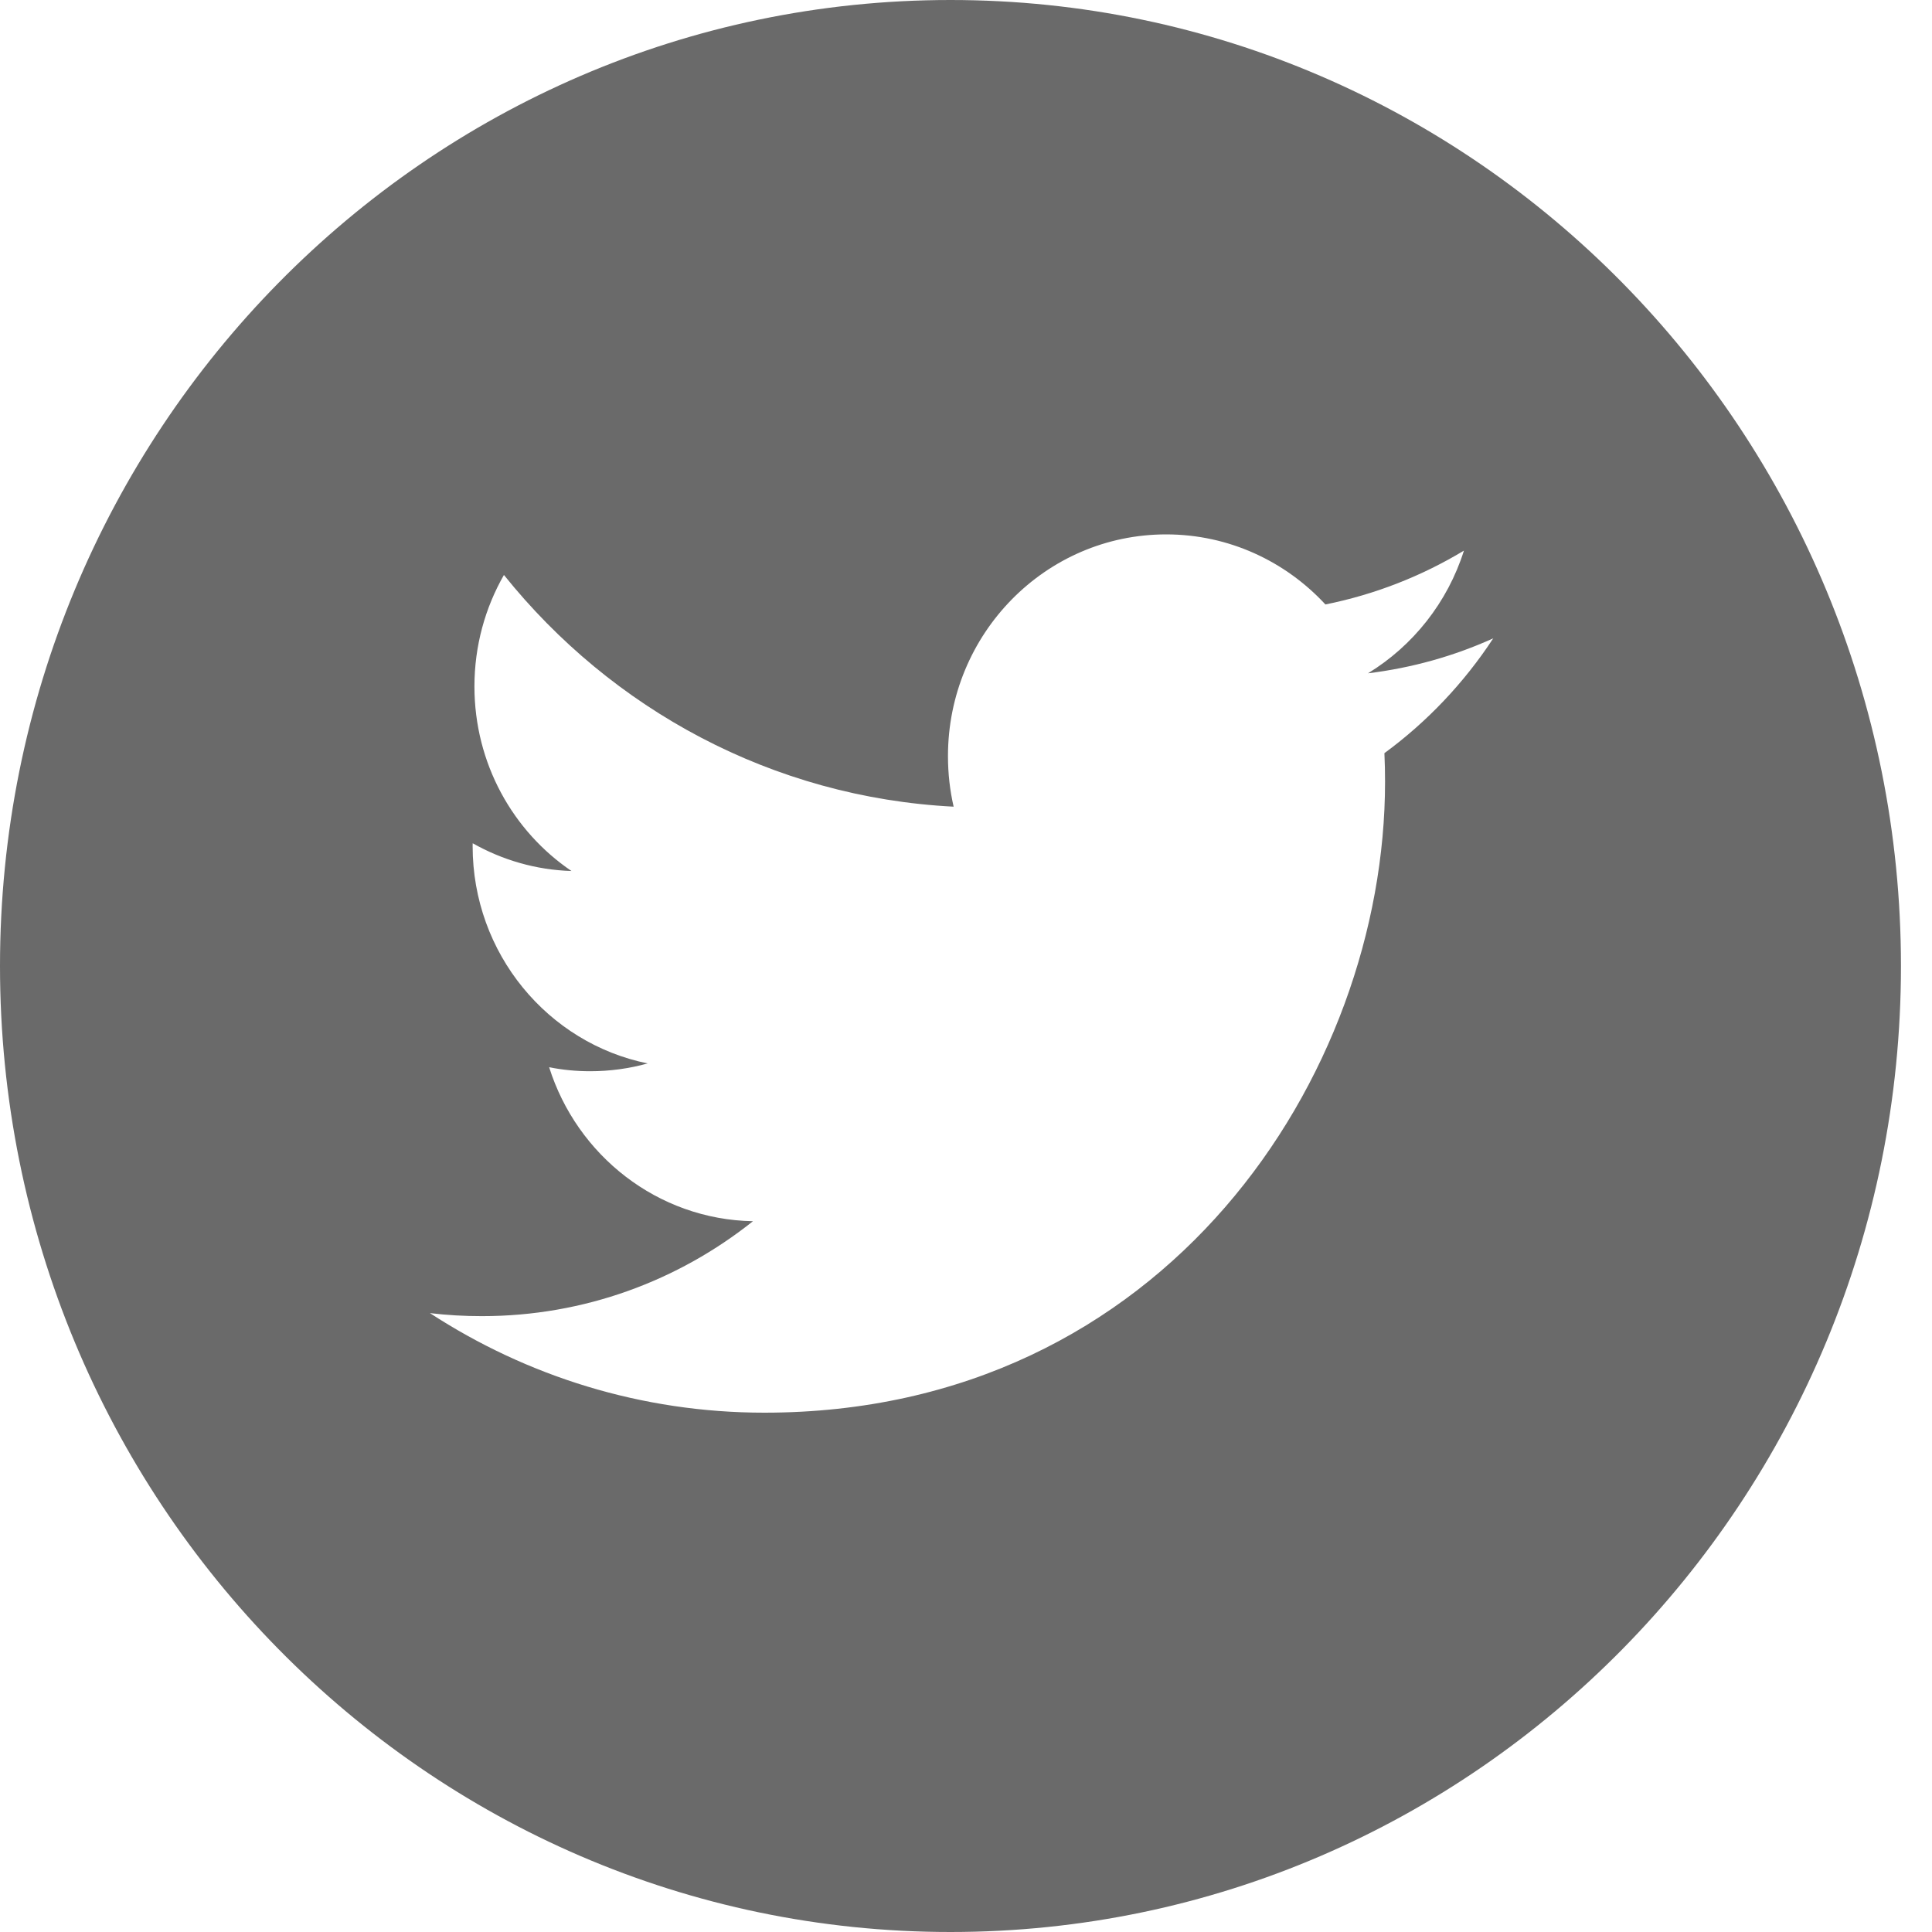 <svg width="30" height="30" viewBox="0 0 30 30" fill="none" xmlns="http://www.w3.org/2000/svg">
<path d="M14.759 0C6.609 0 0 6.717 0 15C0 23.283 6.609 30 14.759 30C22.909 30 29.518 23.283 29.518 15C29.518 6.717 22.909 0 14.759 0ZM21.497 11.695C21.504 11.843 21.507 11.991 21.507 12.14C21.507 16.69 18.1 21.936 11.869 21.936H11.869H11.869C9.956 21.936 8.175 21.366 6.676 20.39C6.941 20.422 7.211 20.437 7.484 20.437C9.072 20.437 10.532 19.887 11.692 18.963C10.209 18.936 8.959 17.94 8.527 16.572C8.734 16.613 8.946 16.634 9.164 16.634C9.473 16.634 9.772 16.592 10.057 16.513C8.507 16.198 7.339 14.806 7.339 13.138C7.339 13.123 7.339 13.109 7.34 13.094C7.796 13.352 8.318 13.508 8.874 13.525C7.964 12.908 7.367 11.854 7.367 10.659C7.367 10.028 7.534 9.437 7.825 8.928C9.496 11.012 11.992 12.382 14.808 12.526C14.75 12.274 14.72 12.011 14.72 11.741C14.72 9.84 16.237 8.298 18.108 8.298C19.082 8.298 19.962 8.717 20.581 9.386C21.352 9.231 22.077 8.945 22.732 8.55C22.478 9.354 21.941 10.028 21.242 10.455C21.927 10.371 22.58 10.187 23.187 9.912C22.734 10.603 22.159 11.21 21.497 11.695Z" fill="#6A6A6A"/>
</svg>
